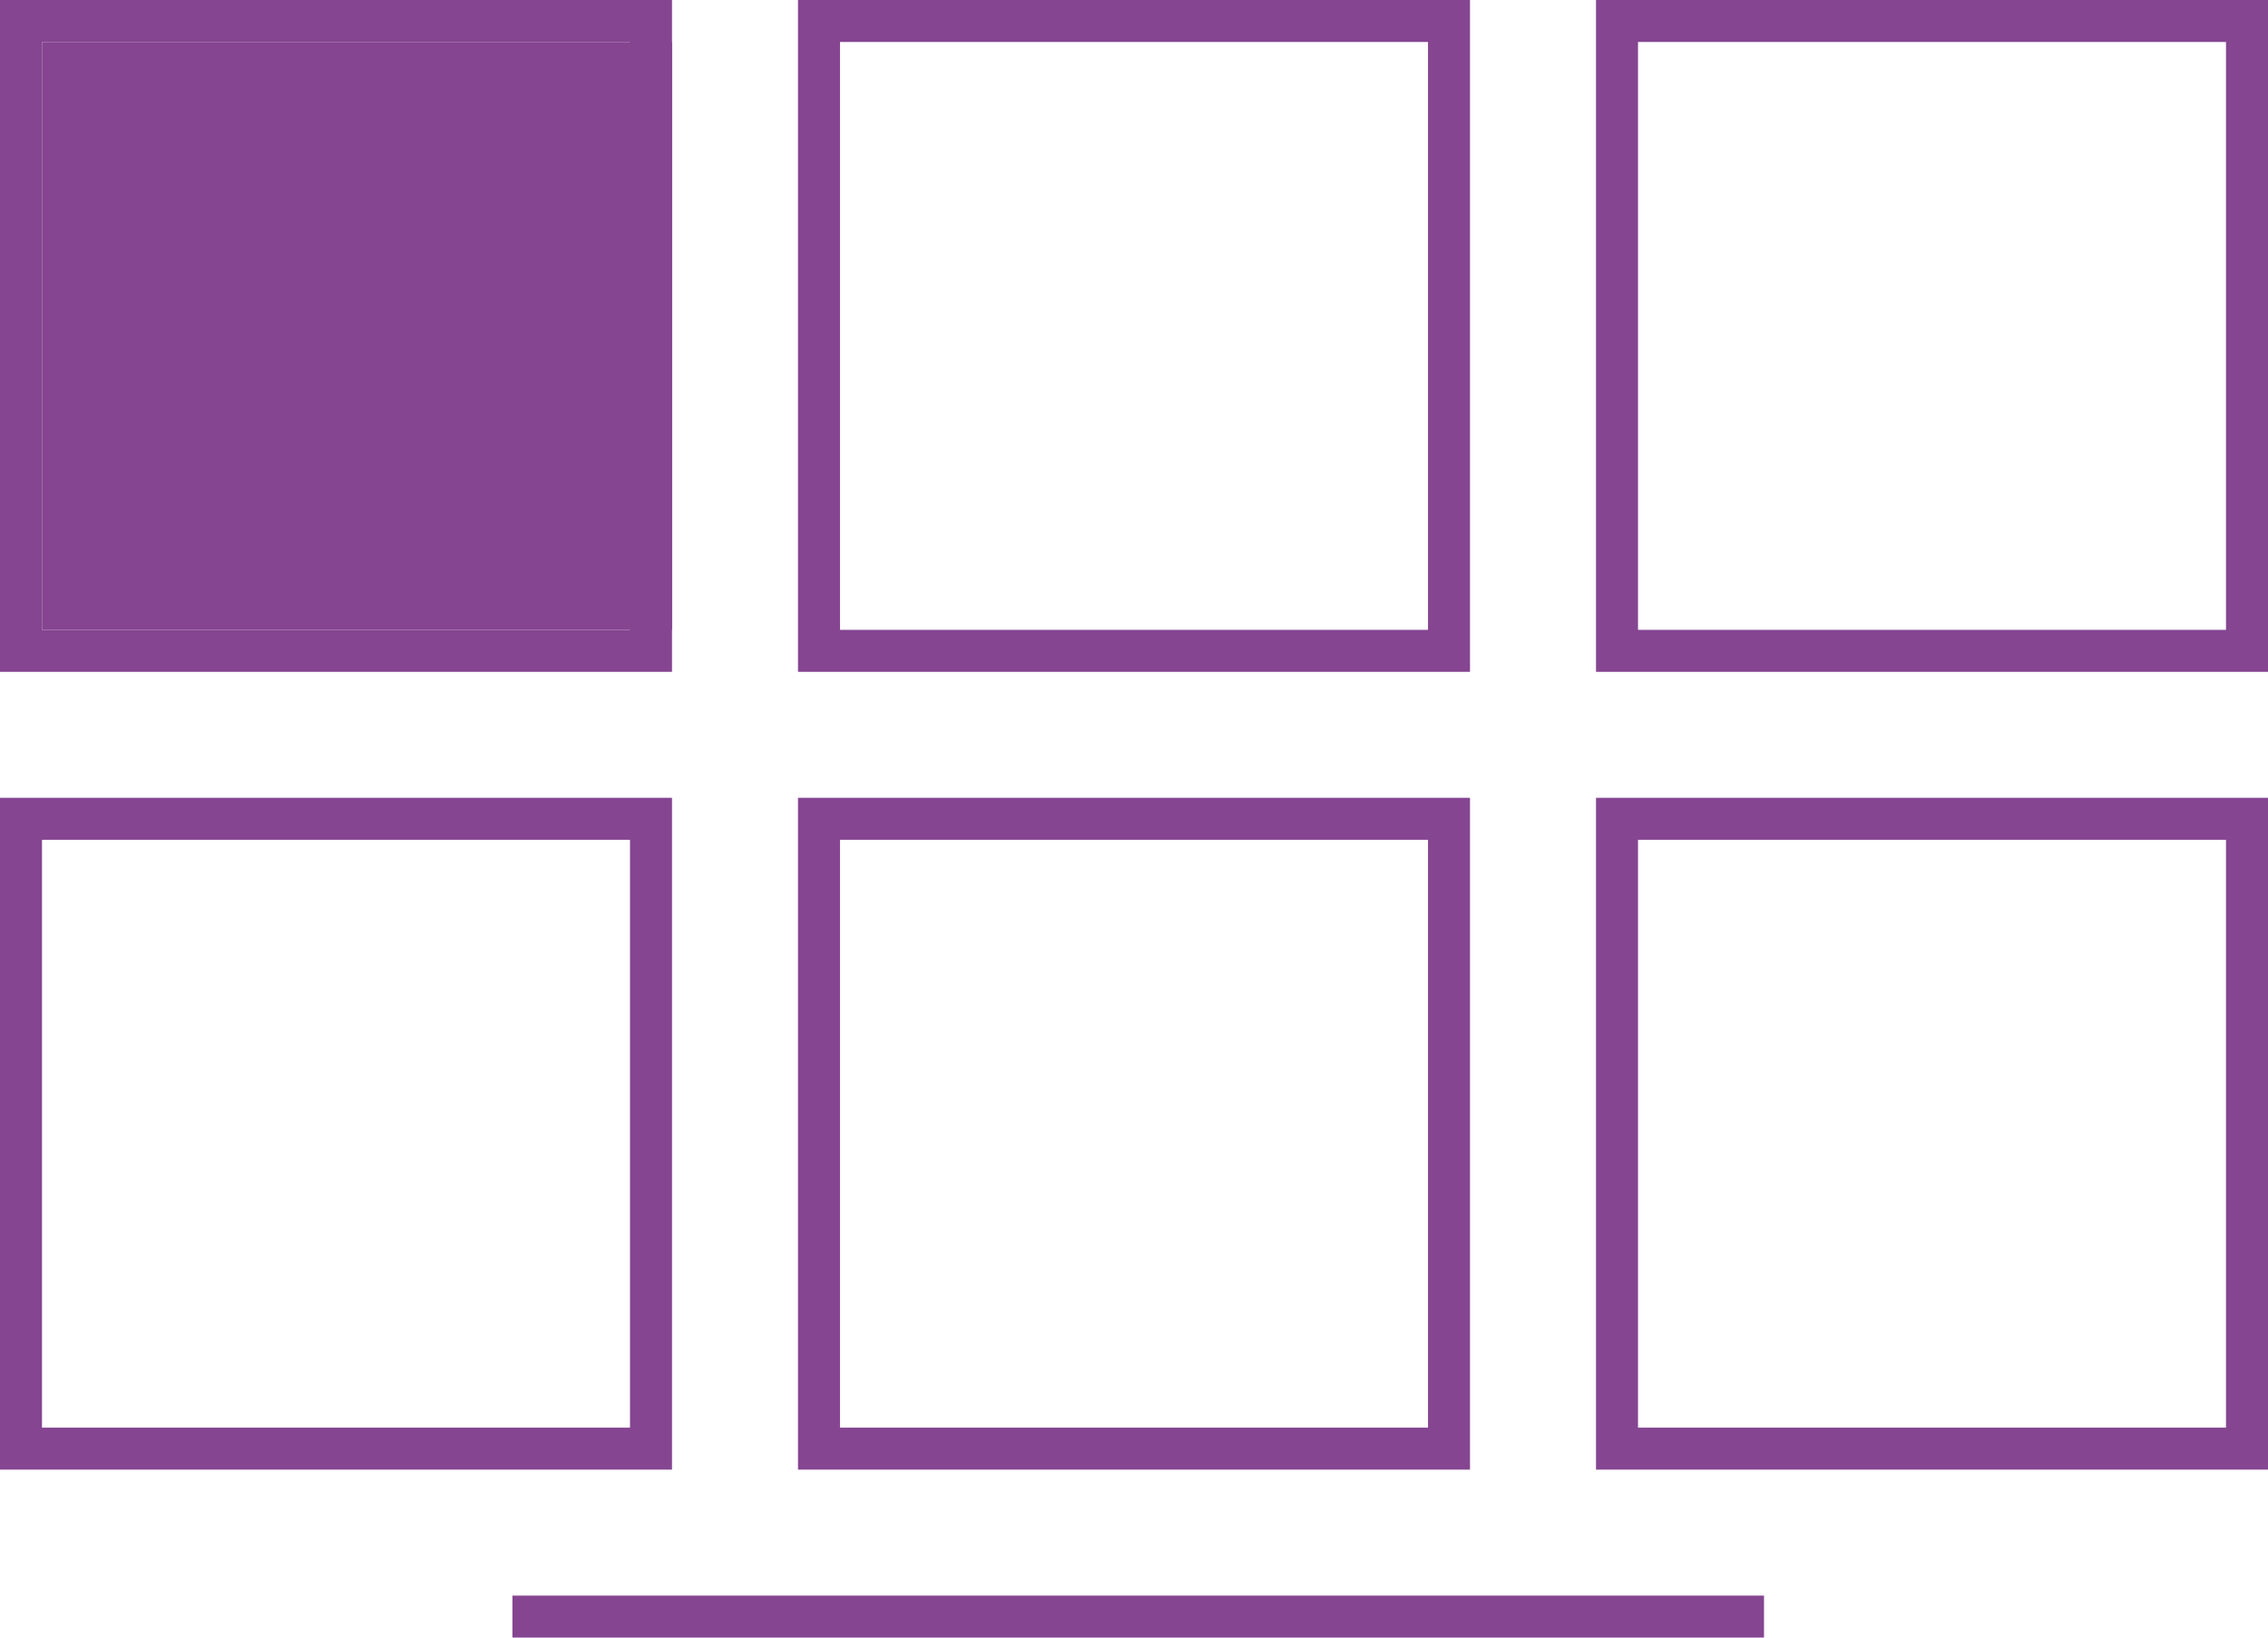 <?xml version="1.0" encoding="utf-8"?>
<!-- Generator: Adobe Illustrator 22.1.0, SVG Export Plug-In . SVG Version: 6.00 Build 0)  -->
<svg version="1.1" id="Layer_1" xmlns="http://www.w3.org/2000/svg" xmlns:xlink="http://www.w3.org/1999/xlink" x="0px" y="0px"
	 viewBox="0 0 54 39" style="enable-background:new 0 0 54 39;" xml:space="preserve">
<style type="text/css">
	.st0{fill:#854591;}
</style>
<g id="Icons_with_numbers">
	<g id="Group" transform="translate(-144, -480)">
		<path id="Rectangle_152_copy" class="st0" d="M144,480h16v16h-16V480z M145,481v14h14v-14H145z"/>
	</g>
</g>
<g id="Icons_with_numbers_1_">
	<g id="Group_1_" transform="translate(-144, -480)">
		<path id="Rectangle_152_copy_1_" class="st0" d="M163,480h16v16h-16V480z M164,481v14h14v-14H164z"/>
	</g>
</g>
<g id="Icons_with_numbers_2_">
	<g id="Group_2_" transform="translate(-144, -480)">
		<path id="Rectangle_152_copy_2_" class="st0" d="M182,480h16v16h-16V480z M183,481v14h14v-14H183z"/>
	</g>
</g>
<g id="Icons_with_numbers_5_">
	<g id="Group_5_" transform="translate(-144, -480)">
		<path id="Rectangle_152_copy_5_" class="st0" d="M144,499h16v16h-16V499z M145,500v14h14v-14H145z"/>
	</g>
</g>
<g id="Icons_with_numbers_4_">
	<g id="Group_4_" transform="translate(-144, -480)">
		<path id="Rectangle_152_copy_4_" class="st0" d="M163,499h16v16h-16V499z M164,500v14h14v-14H164z"/>
	</g>
</g>
<g id="Icons_with_numbers_3_">
	<g id="Group_3_" transform="translate(-144, -480)">
		<path id="Rectangle_152_copy_3_" class="st0" d="M182,499h16v16h-16V499z M183,500v14h14v-14H183z"/>
	</g>
</g>
<g>
	<rect x="12.2" y="38" class="st0" width="29.8" height="1"/>
</g>
<rect x="1" y="1" class="st0" width="15" height="14"/>
</svg>

